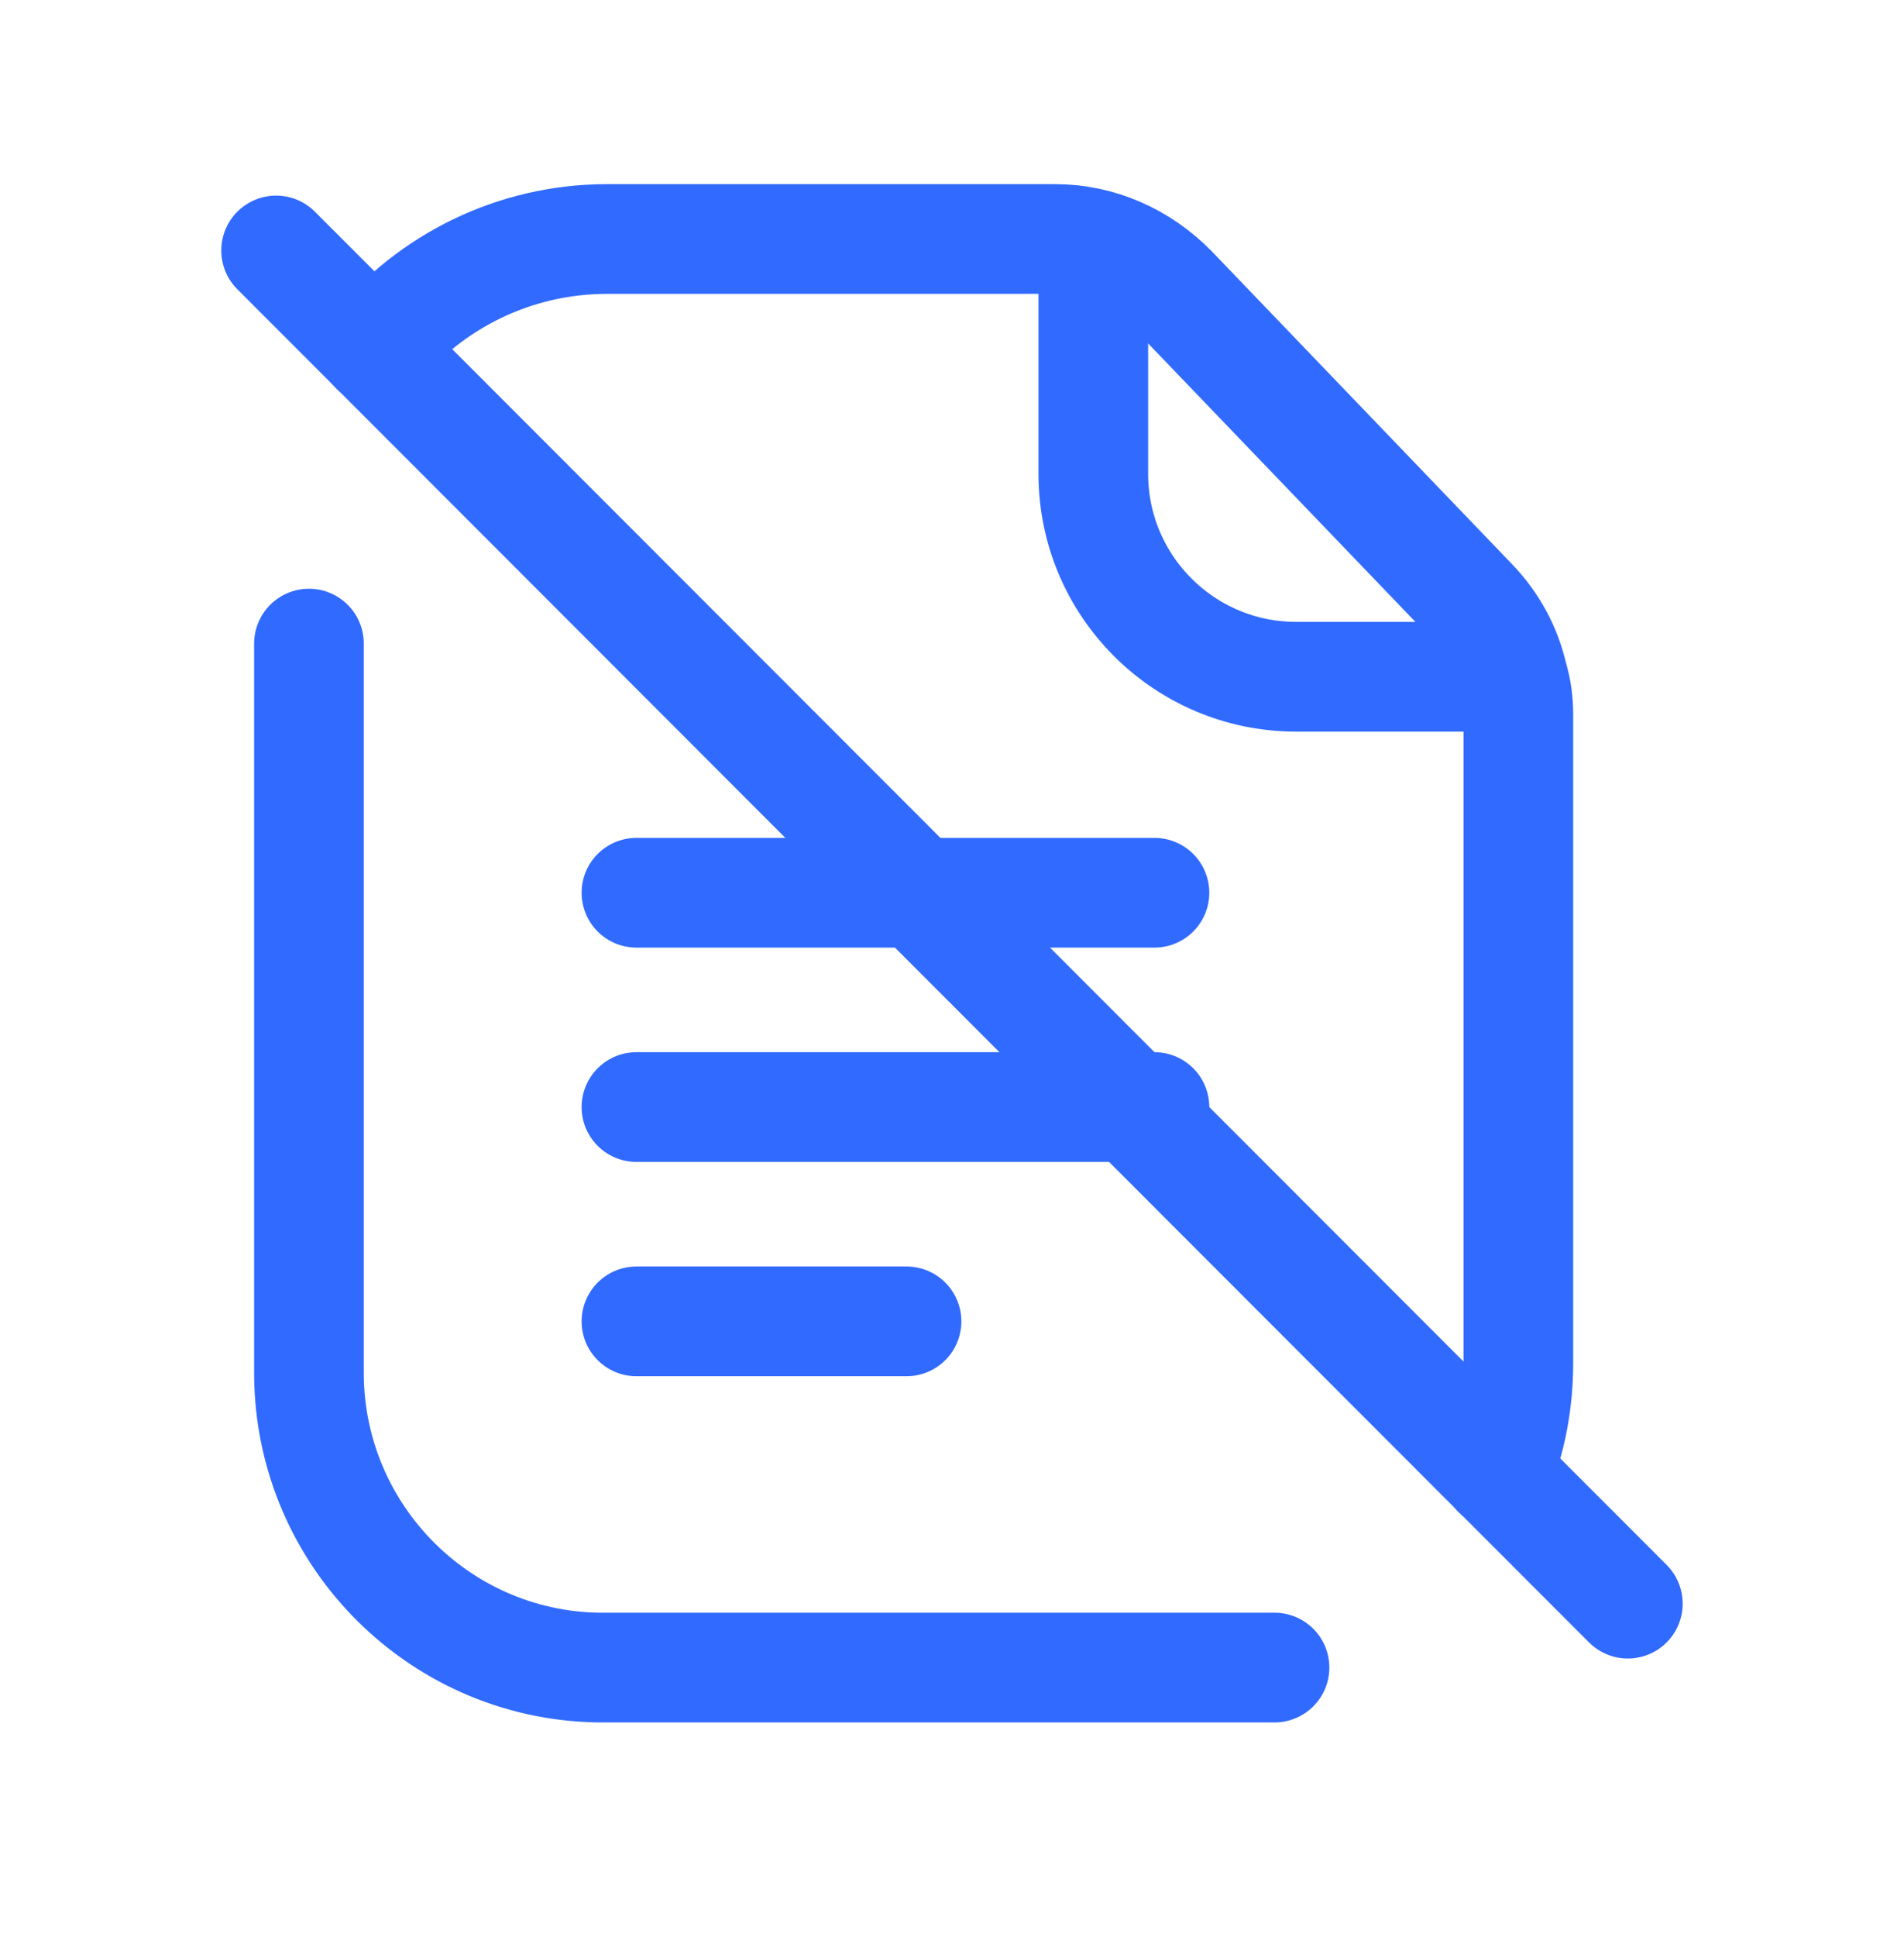<svg width="60" height="61" viewBox="0 0 60 61" fill="none" xmlns="http://www.w3.org/2000/svg">
<path d="M47.185 46.404C47.626 45.327 47.847 44.149 47.847 42.926V22.52C47.847 22.102 47.798 21.71 47.675 21.319C47.48 20.436 47.04 19.628 46.403 18.967L36.945 9.118C35.965 8.116 34.644 7.527 33.248 7.527H19.138C16.197 7.527 13.551 8.875 11.812 11.006" stroke="#316AFF" stroke-width="3.456" stroke-linecap="round" stroke-linejoin="round"/>
<path d="M34.453 7.693V14.92C34.451 18.445 37.306 21.307 40.831 21.315H47.673" stroke="#316AFF" stroke-width="3.456" stroke-linecap="round" stroke-linejoin="round"/>
<path d="M8.701 7.889L51.297 50.509" stroke="#316AFF" stroke-width="3.456" stroke-linecap="round" stroke-linejoin="round"/>
<path d="M40.163 52.522H19.094C13.949 52.574 9.761 48.407 9.736 43.287V20.271" stroke="#316AFF" stroke-width="3.456" stroke-linecap="round" stroke-linejoin="round"/>
<path d="M20.056 28.118H28.218H36.38M20.056 34.868H36.38M20.056 41.618H28.567" stroke="#316AFF" stroke-width="3.456" stroke-linecap="round" stroke-linejoin="round"/>
</svg>
